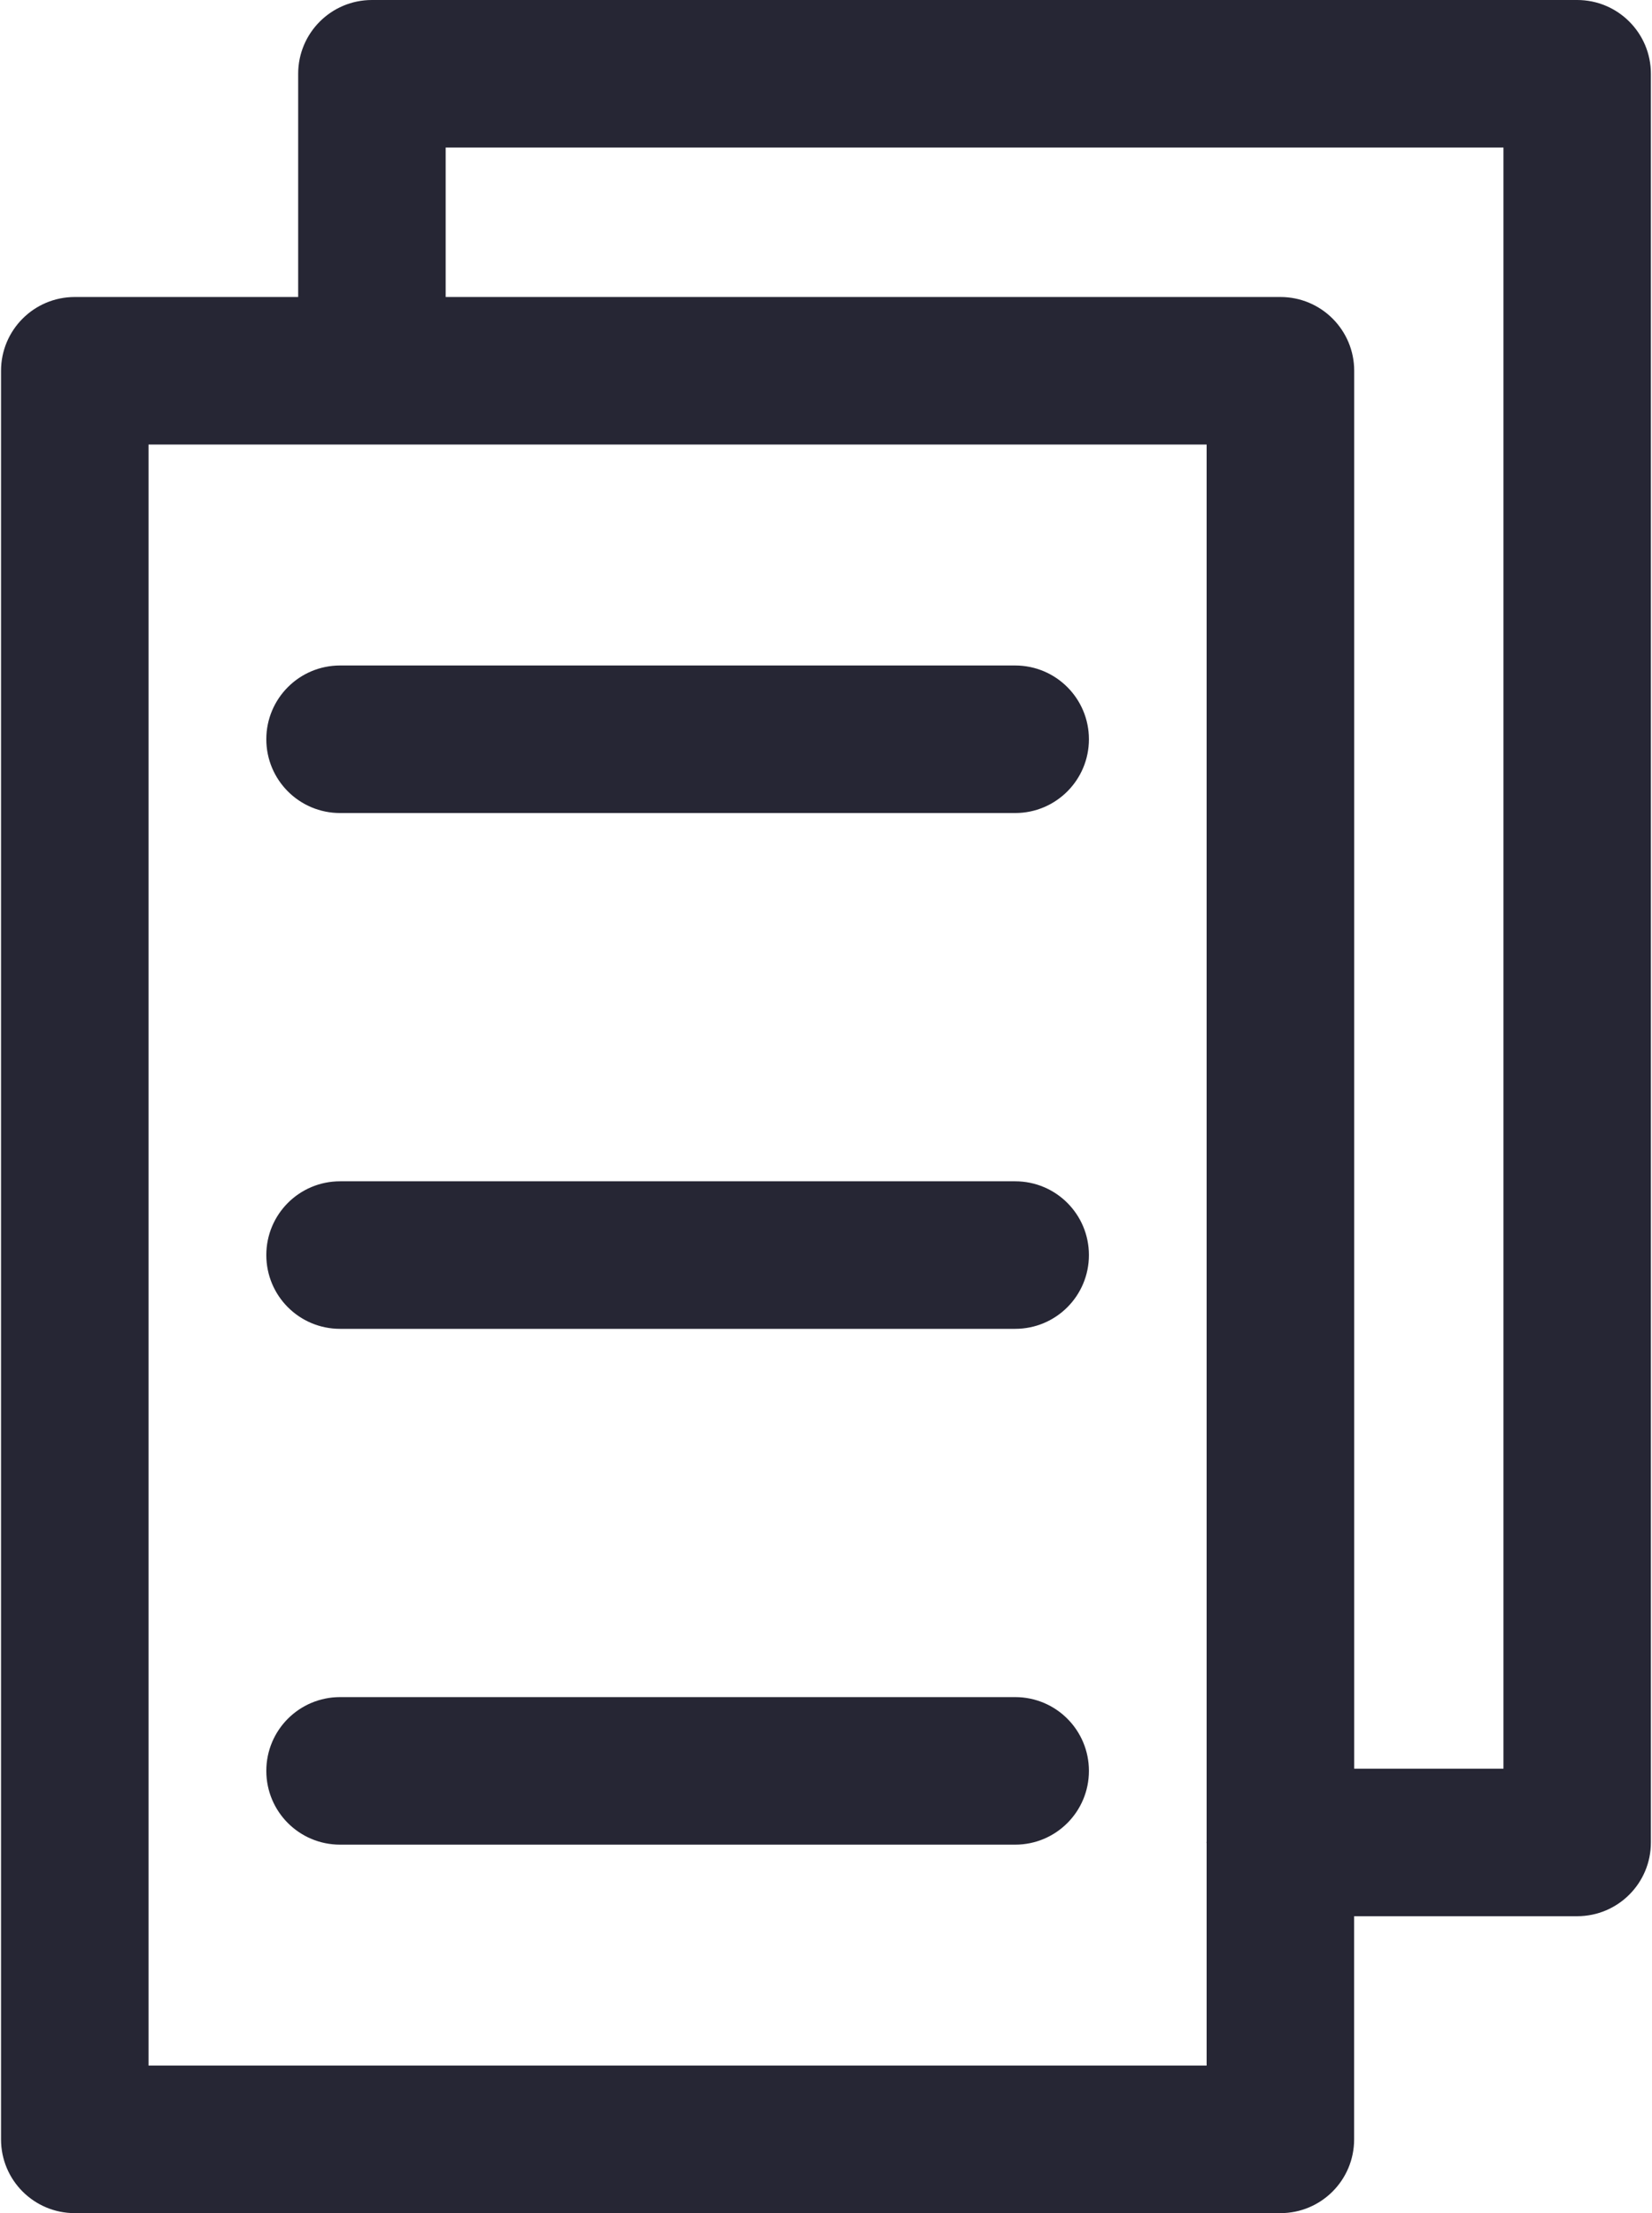 <?xml version="1.0" encoding="UTF-8" standalone="no"?><svg xmlns="http://www.w3.org/2000/svg" xmlns:xlink="http://www.w3.org/1999/xlink" fill="#262634" height="30" preserveAspectRatio="xMidYMid meet" version="1" viewBox="4.8 1.0 22.4 30.0" width="22.4" zoomAndPan="magnify"><g id="change1_1"><path d="M22.161,31c0.553,0,1-0.447,1-1v-3.025h3.024c0.553,0,1-0.447,1-1V2c0-0.552-0.447-1-1-1H9.843 c-0.553,0-1,0.448-1,1v3.026H5.814c-0.553,0-1,0.448-1,1V30c0,0.553,0.447,1,1,1H22.161z M10.843,3h14.343 v21.975h-2.024V6.026c0-0.552-0.447-1-1-1H10.843V3z M6.814,7.026h14.347V25.965 c-0,0.003-0.002,0.006-0.002,0.01s0.002,0.006,0.002,0.01V29H6.814V7.026z" fill="inherit"/><path d="M18.565,10.021h-9.154c-0.553,0-1,0.448-1,1s0.447,1,1,1h9.154c0.553,0,1-0.448,1-1 S19.118,10.021,18.565,10.021z" fill="inherit"/><path d="M18.565,17.013h-9.154c-0.553,0-1,0.447-1,1s0.447,1,1,1h9.154c0.553,0,1-0.447,1-1 S19.118,17.013,18.565,17.013z" fill="inherit"/><path d="M18.565,24.005h-9.154c-0.553,0-1,0.447-1,1s0.447,1,1,1h9.154c0.553,0,1-0.447,1-1 S19.118,24.005,18.565,24.005z" fill="inherit"/></g></svg>